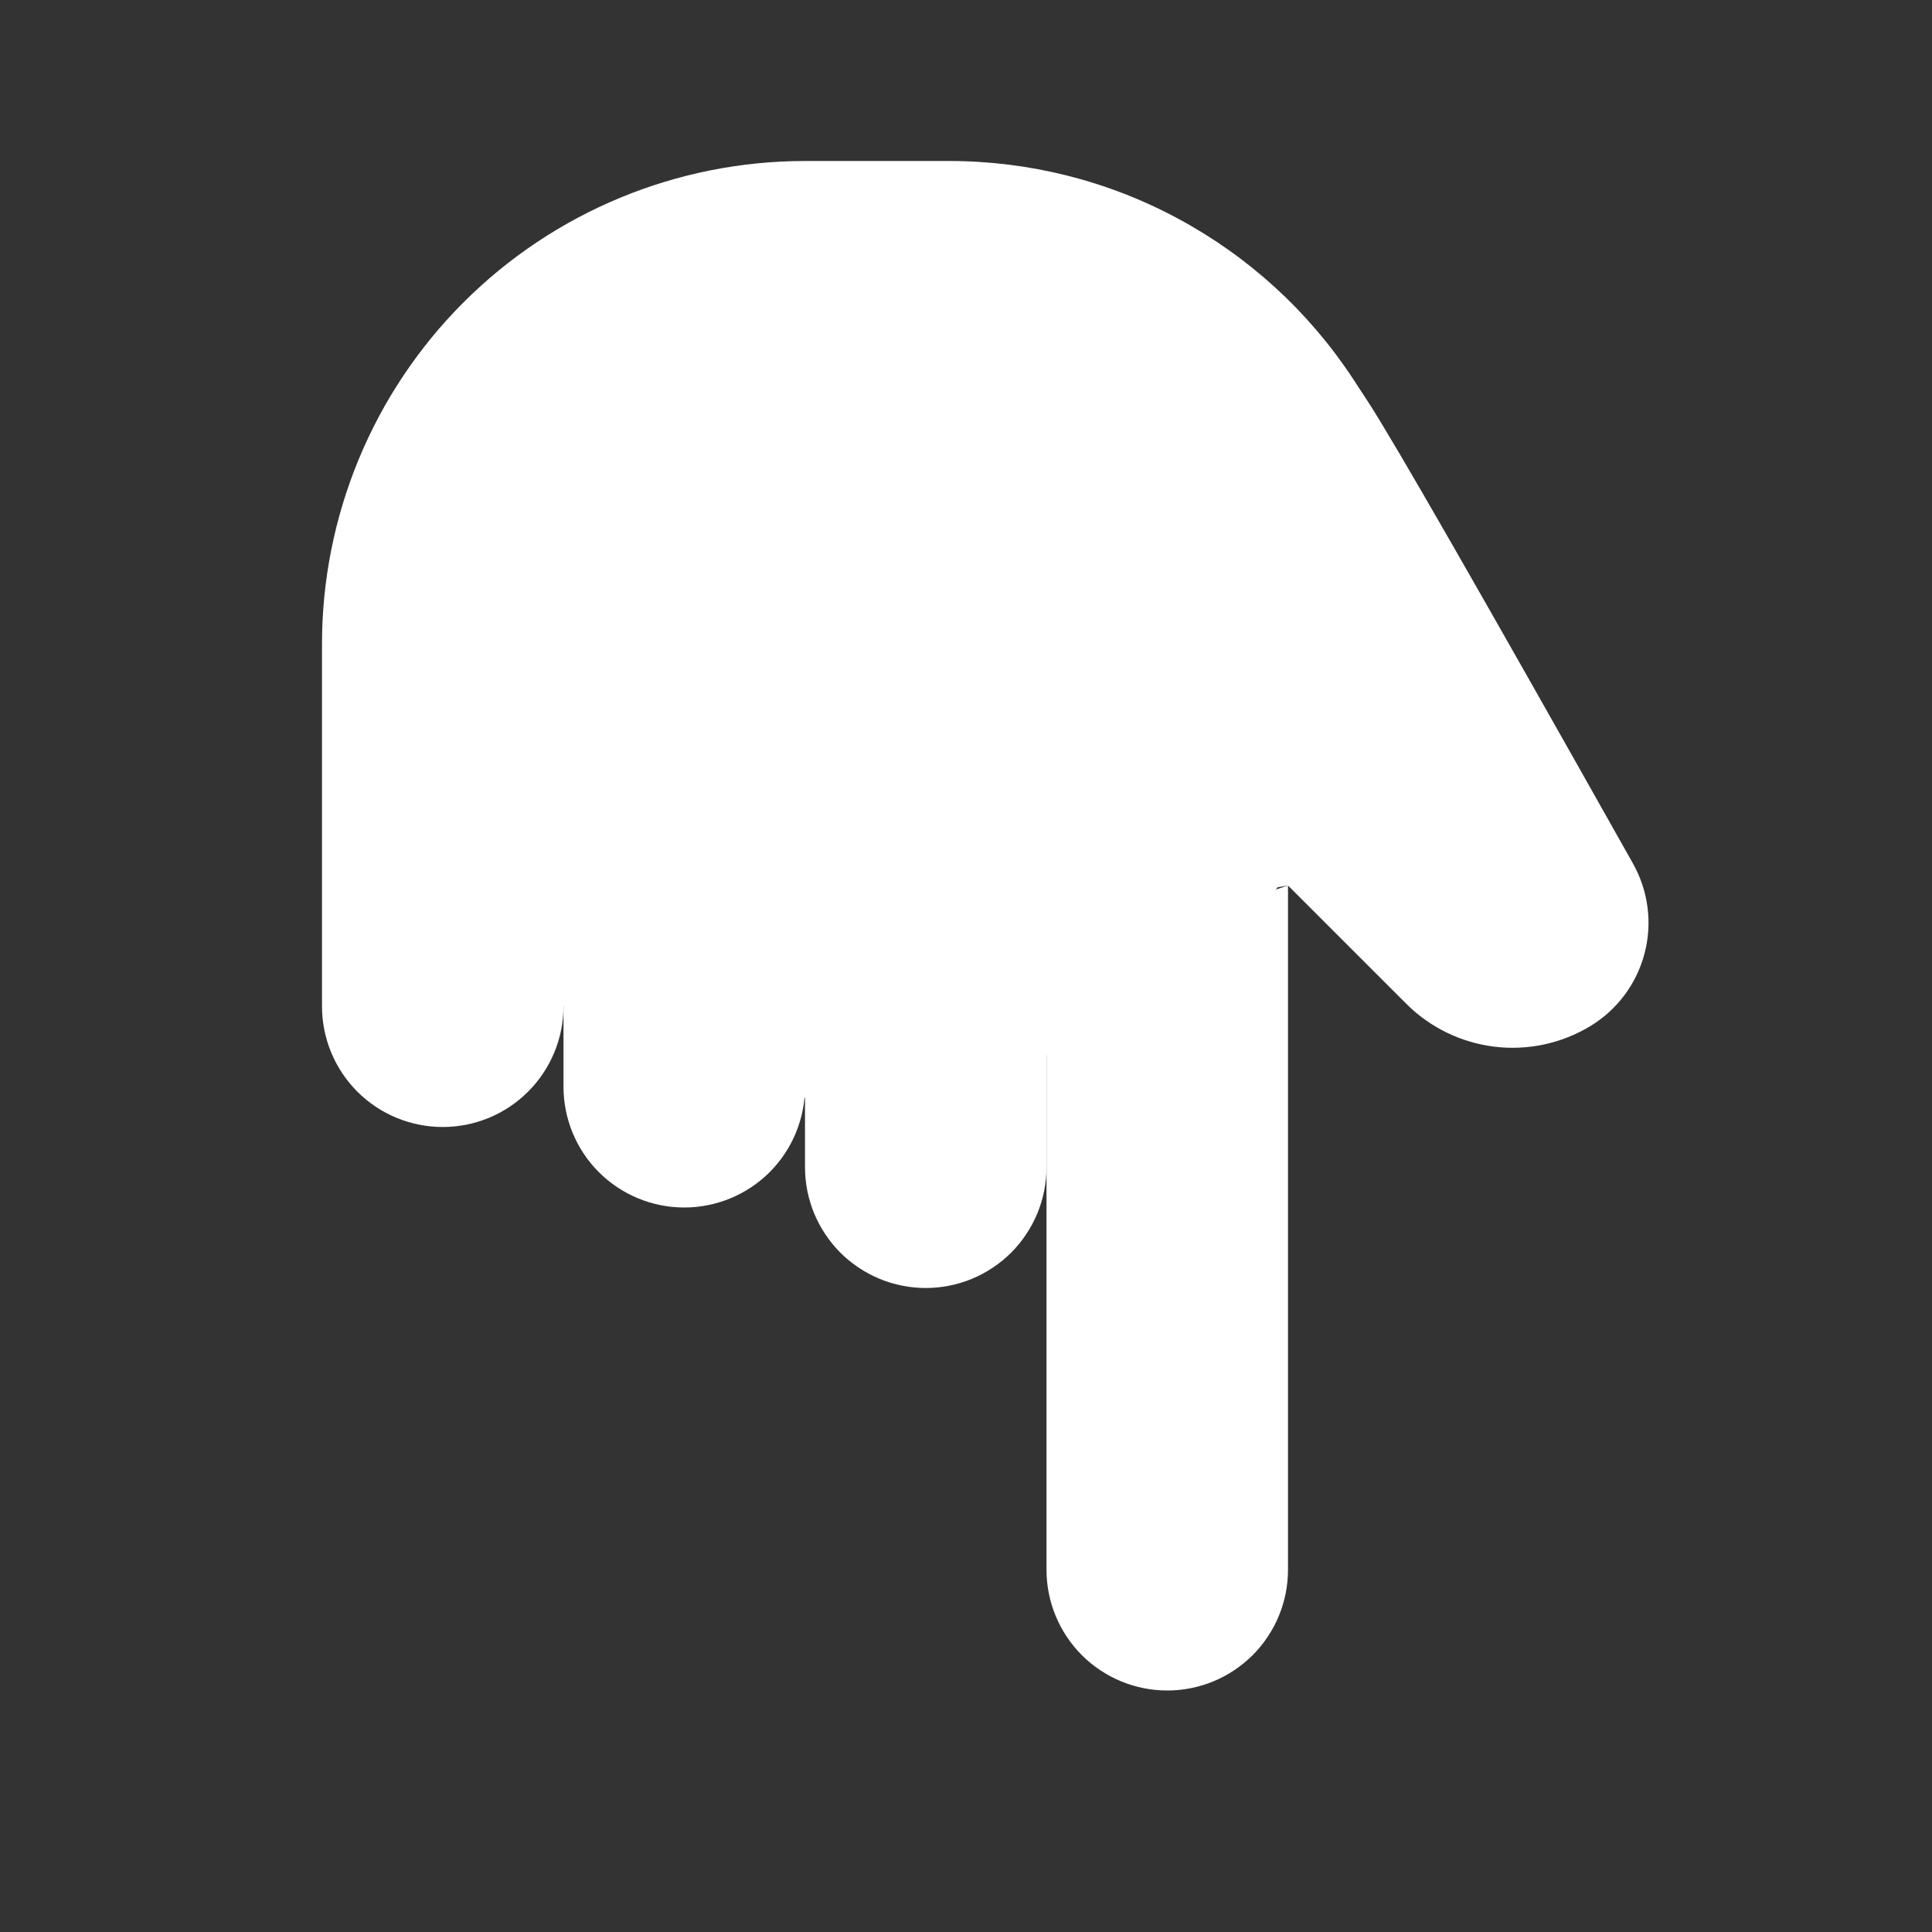 <?xml version="1.0" encoding="UTF-8"?> <svg xmlns="http://www.w3.org/2000/svg" width="24" height="24" viewBox="0 0 24 24" fill="none"><rect x="0" y="0" width="24" height="24" fill="#333333" stroke="none"/> <path d="M16 11L16 19.5C16 19.898 15.842 20.279 15.561 20.561C15.279 20.842 14.898 21 14.5 21C14.102 21 13.721 20.842 13.439 20.561C13.158 20.279 13 19.898 13 19.5L13 12" fill="white"></path> <path d="M13 12.5L13 14.5C13 14.697 12.961 14.892 12.886 15.074C12.81 15.256 12.7 15.421 12.561 15.561C12.421 15.7 12.256 15.81 12.074 15.886C11.892 15.961 11.697 16 11.5 16C11.303 16 11.108 15.961 10.926 15.886C10.744 15.81 10.579 15.7 10.439 15.561C10.3 15.421 10.19 15.256 10.114 15.074C10.039 14.892 10 14.697 10 14.5L10 12" fill="white"></path> <path d="M10 13.5C10 13.898 9.842 14.279 9.561 14.561C9.279 14.842 8.898 15 8.5 15C8.102 15 7.721 14.842 7.439 14.561C7.158 14.279 7 13.898 7 13.5L7 12" fill="white"></path> <path d="M7 12.5C7 12.898 6.842 13.279 6.56 13.561C6.279 13.842 5.898 14 5.5 14C5.102 14 4.72 13.842 4.439 13.561C4.158 13.279 4 12.898 4 12.5L4 8C4 6.409 4.632 4.883 5.757 3.757C6.882 2.632 8.409 2 10 2L12 2L11.792 2C12.786 2 13.764 2.246 14.638 2.718C15.513 3.189 16.257 3.87 16.804 4.7C16.869 4.8 16.935 4.9 17 5C17.312 5.479 18.407 7.388 20.286 10.728C20.477 11.069 20.529 11.47 20.428 11.848C20.328 12.226 20.085 12.549 19.75 12.75C19.393 12.964 18.975 13.053 18.562 13.002C18.149 12.951 17.764 12.764 17.47 12.47L16 11" fill="white"></path> <path d="M15.546 11.455L16.364 10.364L11.727 9L6.273 10.637L7.091 12.273L9.546 13.637L10.364 13.637L13.091 13.091L15.546 11.455Z" fill="white"></path> </svg> 